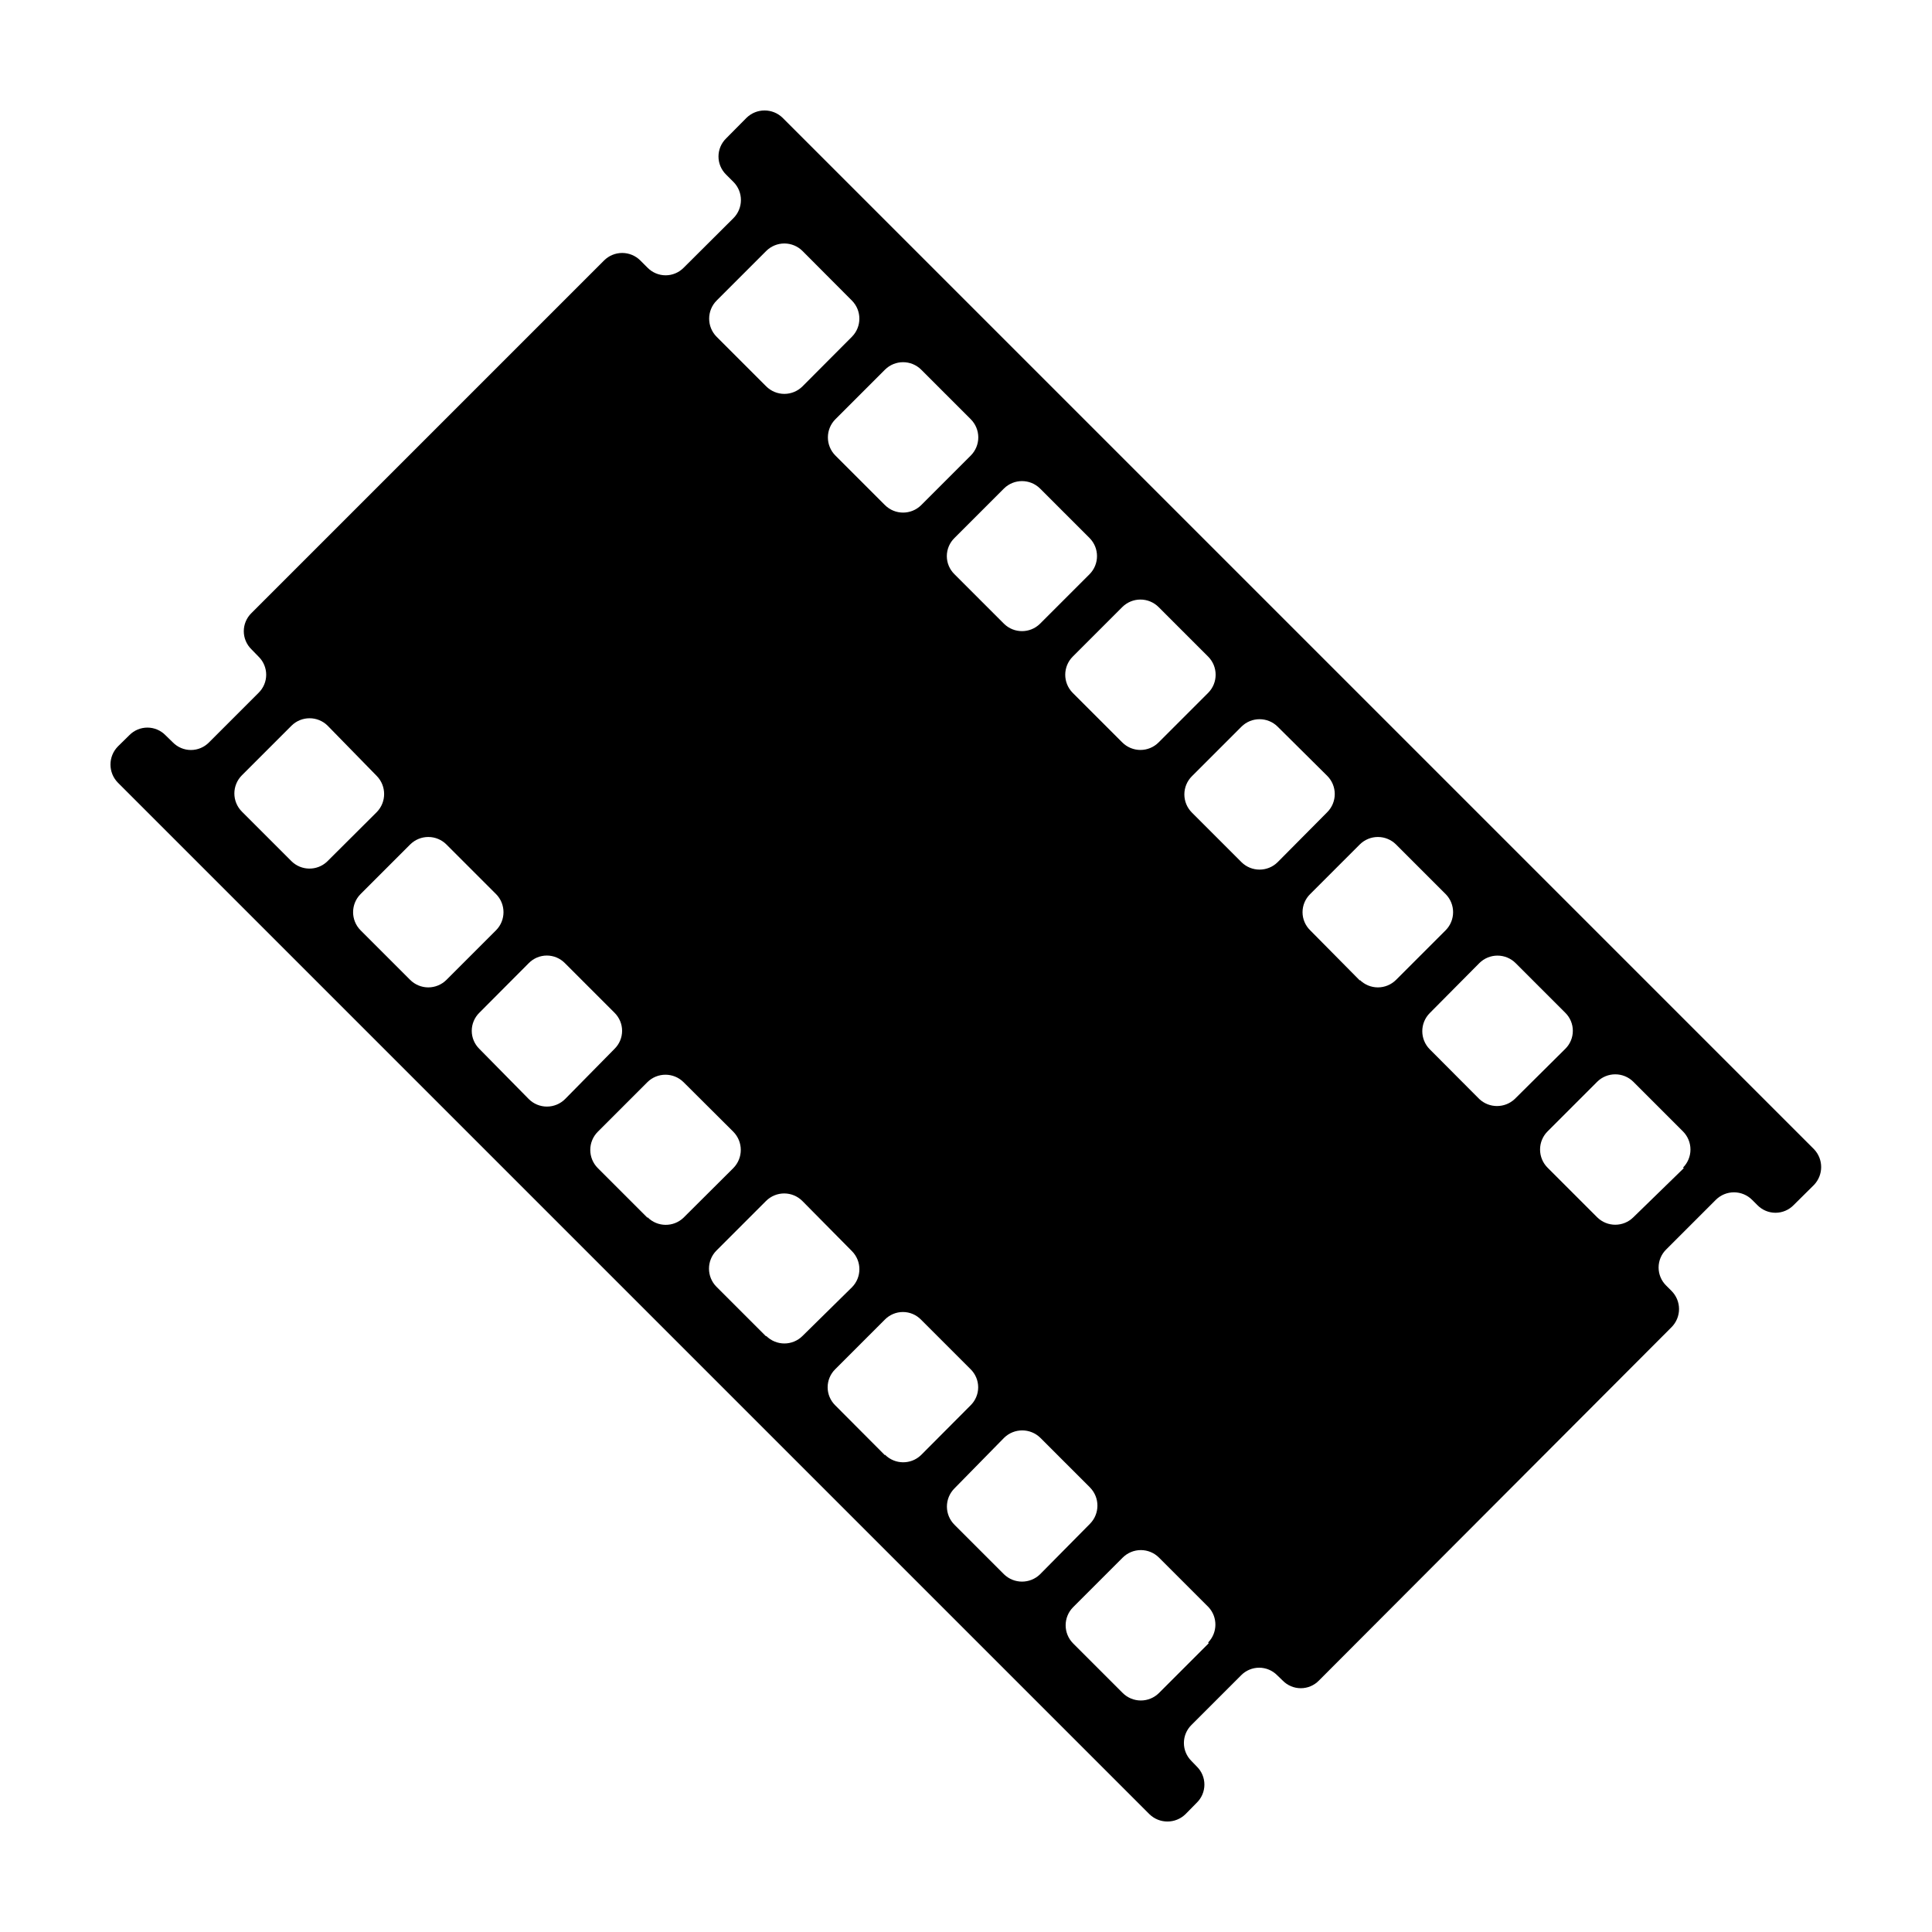 <?xml version="1.0" encoding="UTF-8"?>
<!-- Uploaded to: SVG Repo, www.svgrepo.com, Generator: SVG Repo Mixer Tools -->
<svg fill="#000000" width="800px" height="800px" version="1.1" viewBox="144 144 512 512" xmlns="http://www.w3.org/2000/svg">
 <path d="m624.75 448.57-273.32-273.32c-2.668-2.633-6.953-2.633-9.621 0l-5.391 5.441c-1.285 1.258-2.012 2.984-2.012 4.785 0 1.801 0.727 3.527 2.012 4.785l1.965 1.965c2.625 2.652 2.625 6.922 0 9.574l-13.199 13.148c-1.262 1.285-2.984 2.012-4.785 2.012-1.801 0-3.527-0.727-4.789-2.012l-1.914-1.914c-1.273-1.277-3.008-1.996-4.812-1.996-1.805 0-3.535 0.719-4.809 1.996l-93.457 93.457c-1.285 1.258-2.012 2.984-2.012 4.785 0 1.801 0.727 3.527 2.012 4.785l1.914 1.965c1.285 1.262 2.012 2.988 2.012 4.789 0 1.801-0.727 3.523-2.012 4.785l-13.148 13.148c-1.262 1.285-2.988 2.012-4.789 2.012s-3.523-0.727-4.785-2.012l-1.965-1.914c-1.258-1.285-2.984-2.012-4.785-2.012-1.801 0-3.527 0.727-4.785 2.012l-3.023 2.973c-2.633 2.668-2.633 6.953 0 9.621l273.32 273.32c2.668 2.633 6.953 2.633 9.621 0l2.973-3.023v0.004c1.289-1.262 2.012-2.988 2.012-4.789s-0.723-3.523-2.012-4.785l-1.41-1.461c-1.285-1.262-2.012-2.984-2.012-4.785s0.727-3.527 2.012-4.785l13.148-13.148v-0.004c1.262-1.285 2.988-2.012 4.789-2.012s3.523 0.727 4.785 2.012l1.461 1.41c1.262 1.289 2.984 2.012 4.785 2.012s3.527-0.723 4.785-2.012l93.457-93.656c1.277-1.277 1.996-3.008 1.996-4.812 0-1.805-0.719-3.535-1.996-4.812l-1.41-1.41c-1.285-1.258-2.012-2.984-2.012-4.785 0-1.801 0.727-3.527 2.012-4.785l13.148-13.148c1.277-1.277 3.008-1.996 4.812-1.996 1.805 0 3.535 0.719 4.812 1.996l1.41 1.41c1.262 1.285 2.984 2.012 4.785 2.012s3.527-0.727 4.789-2.012l5.441-5.391h-0.004c2.504-2.644 2.504-6.781 0-9.422zm-173.71-143.69 13.148 13.148c2.625 2.652 2.625 6.922 0 9.574l-13.148 13.148c-1.277 1.277-3.008 1.996-4.812 1.996-1.805 0-3.535-0.719-4.812-1.996l-13.148-13.148c-2.625-2.652-2.625-6.922 0-9.574l13.148-13.148c1.277-1.277 3.008-1.992 4.812-1.992 1.805 0 3.535 0.715 4.812 1.992zm-31.438-31.438 13.148 13.148c2.625 2.652 2.625 6.922 0 9.574l-13.148 13.148c-2.644 2.594-6.879 2.594-9.523 0l-13.148-13.148c-1.285-1.262-2.012-2.984-2.012-4.785 0-1.801 0.727-3.527 2.012-4.789l13.148-13.148c2.644-2.594 6.879-2.594 9.523 0zm-31.488-31.488 13.148 13.148c1.277 1.277 1.996 3.008 1.996 4.812 0 1.805-0.719 3.535-1.996 4.812l-13.148 13.148c-2.652 2.625-6.922 2.625-9.574 0l-13.148-13.148c-1.277-1.277-1.992-3.008-1.992-4.812 0-1.805 0.715-3.535 1.992-4.812l13.148-13.148c2.652-2.625 6.922-2.625 9.574 0zm-54.211-18.289 13.148-13.148c1.277-1.277 3.008-1.992 4.812-1.992s3.535 0.715 4.812 1.992l13.098 13.148c2.625 2.652 2.625 6.922 0 9.574l-13.098 13.148c-1.277 1.277-3.008 1.996-4.812 1.996s-3.535-0.719-4.812-1.996l-13.148-13.148c-2.625-2.652-2.625-6.922 0-9.574zm-112.65 148.57-13.148-13.148c-1.277-1.277-1.996-3.008-1.996-4.812 0-1.805 0.719-3.535 1.996-4.812l13.148-13.148c2.652-2.625 6.922-2.625 9.574 0l12.996 13.301c2.633 2.668 2.633 6.957 0 9.625l-13.199 13.148c-2.664 2.453-6.785 2.387-9.371-0.152zm31.438 31.438-13.148-13.148c-2.625-2.652-2.625-6.922 0-9.574l13.148-13.148c1.277-1.277 3.008-1.992 4.812-1.992 1.805 0 3.535 0.715 4.812 1.992l13.148 13.148c2.625 2.652 2.625 6.922 0 9.574l-13.148 13.148c-1.277 1.277-3.008 1.996-4.812 1.996-1.805 0-3.535-0.719-4.812-1.996zm31.438 31.59-13.098-13.301c-1.285-1.262-2.012-2.984-2.012-4.785 0-1.801 0.727-3.527 2.012-4.789l13.098-13.148c1.262-1.285 2.988-2.012 4.789-2.012 1.801 0 3.523 0.727 4.785 2.012l13.148 13.148c1.285 1.262 2.012 2.988 2.012 4.789 0 1.801-0.727 3.523-2.012 4.785l-13.098 13.301c-1.277 1.277-3.008 1.992-4.812 1.992-1.805 0-3.535-0.715-4.812-1.992zm31.438 31.438-13.148-13.148c-1.277-1.277-1.992-3.008-1.992-4.812 0-1.805 0.715-3.535 1.992-4.812l13.148-13.148c2.652-2.625 6.922-2.625 9.574 0l13.199 13.148c2.633 2.668 2.633 6.957 0 9.625l-13.199 13.148c-2.672 2.562-6.906 2.519-9.523-0.102zm31.438 31.438-13.148-13.148c-2.625-2.652-2.625-6.922 0-9.574l13.148-13.148c1.277-1.277 3.008-1.996 4.812-1.996 1.805 0 3.535 0.719 4.812 1.996l13.148 13.301c2.625 2.648 2.625 6.922 0 9.57l-13.098 12.898c-1.277 1.277-3.008 1.996-4.812 1.996s-3.535-0.719-4.812-1.996zm31.488 31.488-13.148-13.199c-1.285-1.262-2.012-2.984-2.012-4.785s0.727-3.527 2.012-4.789l13.148-13.148c1.262-1.285 2.988-2.012 4.789-2.012 1.801 0 3.523 0.727 4.785 2.012l13.148 13.148c1.285 1.262 2.012 2.988 2.012 4.789s-0.727 3.523-2.012 4.785l-13.148 13.199c-2.672 2.562-6.906 2.519-9.523-0.102zm31.59 31.59-13.148-13.148v-0.004c-1.277-1.273-1.996-3.004-1.996-4.809 0-1.805 0.719-3.535 1.996-4.812l13.148-13.402c2.668-2.629 6.957-2.629 9.625 0l13.148 13.148v0.004c2.629 2.668 2.629 6.953 0 9.621l-13.25 13.402c-2.656 2.566-6.867 2.566-9.523 0zm54.211 18.289-13.148 13.148c-1.277 1.277-3.008 1.992-4.812 1.992-1.805 0-3.535-0.715-4.812-1.992l-13.148-13.148v-0.004c-2.625-2.648-2.625-6.918 0-9.57l13.148-13.148c1.277-1.277 3.008-1.996 4.812-1.996 1.805 0 3.535 0.719 4.812 1.996l13.148 13.148c2.434 2.644 2.391 6.727-0.102 9.32zm18.289-207.02c-2.652 2.625-6.922 2.625-9.574 0l-13.148-13.148v-0.004c-1.277-1.273-1.996-3.004-1.996-4.809s0.719-3.539 1.996-4.812l13.148-13.148c2.652-2.625 6.922-2.625 9.574 0l13.148 13.047c1.277 1.277 1.992 3.008 1.992 4.812 0 1.805-0.715 3.535-1.992 4.812zm21.867 31.438-13.254-13.402c-1.285-1.262-2.012-2.984-2.012-4.785 0-1.801 0.727-3.527 2.012-4.789l13.148-13.148c1.277-1.277 3.008-1.992 4.812-1.992 1.805 0 3.535 0.715 4.812 1.992l13.148 13.148c2.625 2.652 2.625 6.922 0 9.574l-13.148 13.148c-1.277 1.277-3.008 1.996-4.812 1.996-1.805 0-3.535-0.719-4.812-1.996zm31.586 31.336-13.148-13.199c-2.625-2.652-2.625-6.922 0-9.574l13.148-13.25c1.277-1.277 3.008-1.992 4.812-1.992 1.805 0 3.535 0.715 4.809 1.992l13.148 13.148h0.004c1.285 1.262 2.008 2.988 2.008 4.789 0 1.801-0.723 3.523-2.008 4.785l-13.402 13.301c-2.637 2.469-6.734 2.469-9.371 0zm54.211 18.289-13.402 13.047c-2.652 2.625-6.922 2.625-9.574 0l-13.148-13.148c-1.277-1.277-1.992-3.008-1.992-4.812s0.715-3.535 1.992-4.812l13.148-13.148c2.652-2.625 6.922-2.625 9.574 0l13.148 13.148c1.277 1.277 1.996 3.008 1.996 4.812s-0.719 3.535-1.996 4.812z"/>
</svg>
